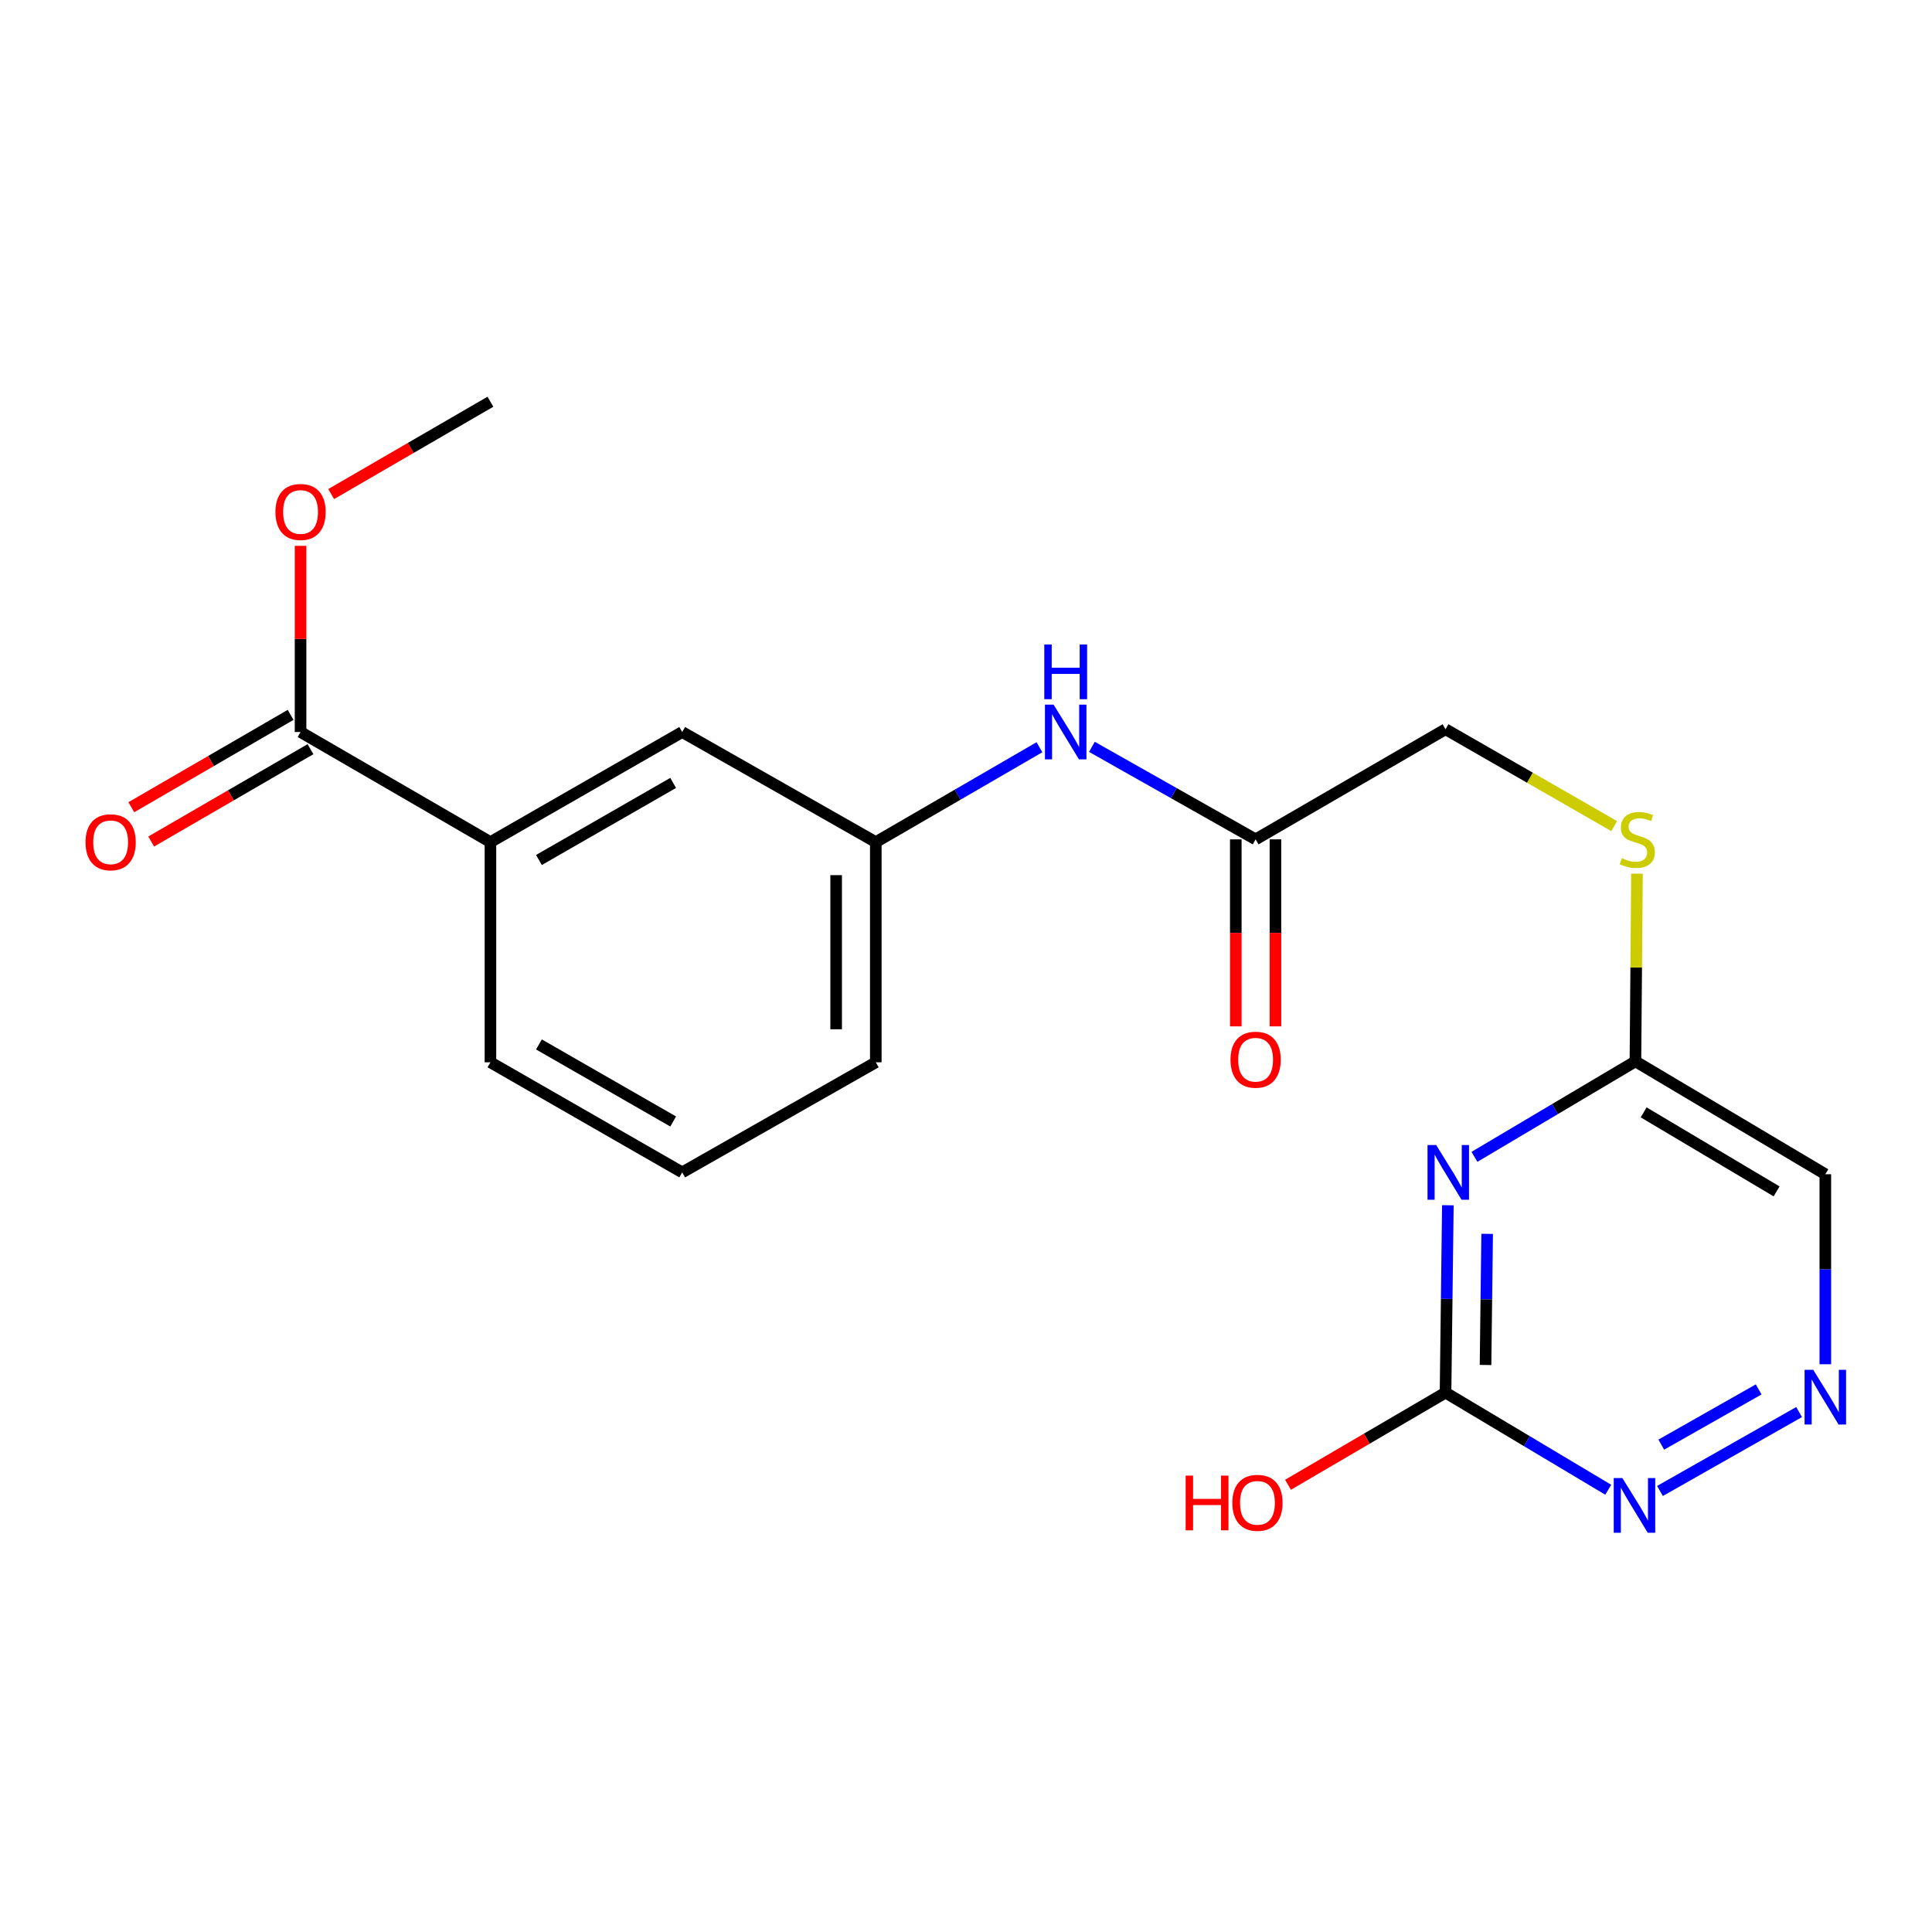 <?xml version='1.0' encoding='iso-8859-1'?>
<svg version='1.1' baseProfile='full'
              xmlns='http://www.w3.org/2000/svg'
                      xmlns:rdkit='http://www.rdkit.org/xml'
                      xmlns:xlink='http://www.w3.org/1999/xlink'
                  xml:space='preserve'
width='1000px' height='1000px' viewBox='0 0 1000 1000'>
<!-- END OF HEADER -->
<rect style='opacity:1.0;fill:#FFFFFF;stroke:none' width='1000' height='1000' x='0' y='0'> </rect>
<path class='bond-0' d='M 749.409,623.837 L 748.808,672.322' style='fill:none;fill-rule:evenodd;stroke:#0000FF;stroke-width:6px;stroke-linecap:butt;stroke-linejoin:miter;stroke-opacity:1' />
<path class='bond-0' d='M 748.808,672.322 L 748.206,720.806' style='fill:none;fill-rule:evenodd;stroke:#000000;stroke-width:6px;stroke-linecap:butt;stroke-linejoin:miter;stroke-opacity:1' />
<path class='bond-0' d='M 769.749,638.637 L 769.328,672.576' style='fill:none;fill-rule:evenodd;stroke:#0000FF;stroke-width:6px;stroke-linecap:butt;stroke-linejoin:miter;stroke-opacity:1' />
<path class='bond-0' d='M 769.328,672.576 L 768.908,706.515' style='fill:none;fill-rule:evenodd;stroke:#000000;stroke-width:6px;stroke-linecap:butt;stroke-linejoin:miter;stroke-opacity:1' />
<path class='bond-1' d='M 763.176,598.785 L 804.836,574.069' style='fill:none;fill-rule:evenodd;stroke:#0000FF;stroke-width:6px;stroke-linecap:butt;stroke-linejoin:miter;stroke-opacity:1' />
<path class='bond-1' d='M 804.836,574.069 L 846.497,549.354' style='fill:none;fill-rule:evenodd;stroke:#000000;stroke-width:6px;stroke-linecap:butt;stroke-linejoin:miter;stroke-opacity:1' />
<path class='bond-4' d='M 748.206,720.806 L 790.313,745.948' style='fill:none;fill-rule:evenodd;stroke:#000000;stroke-width:6px;stroke-linecap:butt;stroke-linejoin:miter;stroke-opacity:1' />
<path class='bond-4' d='M 790.313,745.948 L 832.419,771.09' style='fill:none;fill-rule:evenodd;stroke:#0000FF;stroke-width:6px;stroke-linecap:butt;stroke-linejoin:miter;stroke-opacity:1' />
<path class='bond-15' d='M 748.206,720.806 L 707.439,744.663' style='fill:none;fill-rule:evenodd;stroke:#000000;stroke-width:6px;stroke-linecap:butt;stroke-linejoin:miter;stroke-opacity:1' />
<path class='bond-15' d='M 707.439,744.663 L 666.671,768.52' style='fill:none;fill-rule:evenodd;stroke:#FF0000;stroke-width:6px;stroke-linecap:butt;stroke-linejoin:miter;stroke-opacity:1' />
<path class='bond-8' d='M 846.497,549.354 L 944.787,607.785' style='fill:none;fill-rule:evenodd;stroke:#000000;stroke-width:6px;stroke-linecap:butt;stroke-linejoin:miter;stroke-opacity:1' />
<path class='bond-8' d='M 850.753,575.759 L 919.557,616.661' style='fill:none;fill-rule:evenodd;stroke:#000000;stroke-width:6px;stroke-linecap:butt;stroke-linejoin:miter;stroke-opacity:1' />
<path class='bond-10' d='M 846.497,549.354 L 846.897,500.779' style='fill:none;fill-rule:evenodd;stroke:#000000;stroke-width:6px;stroke-linecap:butt;stroke-linejoin:miter;stroke-opacity:1' />
<path class='bond-10' d='M 846.897,500.779 L 847.297,452.204' style='fill:none;fill-rule:evenodd;stroke:#CCCC00;stroke-width:6px;stroke-linecap:butt;stroke-linejoin:miter;stroke-opacity:1' />
<path class='bond-2' d='M 944.787,706.133 L 944.787,656.959' style='fill:none;fill-rule:evenodd;stroke:#0000FF;stroke-width:6px;stroke-linecap:butt;stroke-linejoin:miter;stroke-opacity:1' />
<path class='bond-2' d='M 944.787,656.959 L 944.787,607.785' style='fill:none;fill-rule:evenodd;stroke:#000000;stroke-width:6px;stroke-linecap:butt;stroke-linejoin:miter;stroke-opacity:1' />
<path class='bond-21' d='M 931.208,730.879 L 859.195,771.723' style='fill:none;fill-rule:evenodd;stroke:#0000FF;stroke-width:6px;stroke-linecap:butt;stroke-linejoin:miter;stroke-opacity:1' />
<path class='bond-21' d='M 910.282,719.155 L 859.873,747.745' style='fill:none;fill-rule:evenodd;stroke:#0000FF;stroke-width:6px;stroke-linecap:butt;stroke-linejoin:miter;stroke-opacity:1' />
<path class='bond-3' d='M 155.568,378.893 L 253.847,435.877' style='fill:none;fill-rule:evenodd;stroke:#000000;stroke-width:6px;stroke-linecap:butt;stroke-linejoin:miter;stroke-opacity:1' />
<path class='bond-12' d='M 150.422,370.016 L 109.191,393.916' style='fill:none;fill-rule:evenodd;stroke:#000000;stroke-width:6px;stroke-linecap:butt;stroke-linejoin:miter;stroke-opacity:1' />
<path class='bond-12' d='M 109.191,393.916 L 67.961,417.817' style='fill:none;fill-rule:evenodd;stroke:#FF0000;stroke-width:6px;stroke-linecap:butt;stroke-linejoin:miter;stroke-opacity:1' />
<path class='bond-12' d='M 160.714,387.771 L 119.484,411.671' style='fill:none;fill-rule:evenodd;stroke:#000000;stroke-width:6px;stroke-linecap:butt;stroke-linejoin:miter;stroke-opacity:1' />
<path class='bond-12' d='M 119.484,411.671 L 78.253,435.572' style='fill:none;fill-rule:evenodd;stroke:#FF0000;stroke-width:6px;stroke-linecap:butt;stroke-linejoin:miter;stroke-opacity:1' />
<path class='bond-16' d='M 155.568,378.893 L 155.568,330.709' style='fill:none;fill-rule:evenodd;stroke:#000000;stroke-width:6px;stroke-linecap:butt;stroke-linejoin:miter;stroke-opacity:1' />
<path class='bond-16' d='M 155.568,330.709 L 155.568,282.524' style='fill:none;fill-rule:evenodd;stroke:#FF0000;stroke-width:6px;stroke-linecap:butt;stroke-linejoin:miter;stroke-opacity:1' />
<path class='bond-5' d='M 253.847,435.877 L 353.107,378.893' style='fill:none;fill-rule:evenodd;stroke:#000000;stroke-width:6px;stroke-linecap:butt;stroke-linejoin:miter;stroke-opacity:1' />
<path class='bond-5' d='M 278.954,445.127 L 348.435,405.239' style='fill:none;fill-rule:evenodd;stroke:#000000;stroke-width:6px;stroke-linecap:butt;stroke-linejoin:miter;stroke-opacity:1' />
<path class='bond-22' d='M 253.847,435.877 L 253.847,549.844' style='fill:none;fill-rule:evenodd;stroke:#000000;stroke-width:6px;stroke-linecap:butt;stroke-linejoin:miter;stroke-opacity:1' />
<path class='bond-6' d='M 649.905,434.452 L 748.206,377.457' style='fill:none;fill-rule:evenodd;stroke:#000000;stroke-width:6px;stroke-linecap:butt;stroke-linejoin:miter;stroke-opacity:1' />
<path class='bond-7' d='M 649.905,434.452 L 607.535,410.505' style='fill:none;fill-rule:evenodd;stroke:#000000;stroke-width:6px;stroke-linecap:butt;stroke-linejoin:miter;stroke-opacity:1' />
<path class='bond-7' d='M 607.535,410.505 L 565.166,386.559' style='fill:none;fill-rule:evenodd;stroke:#0000FF;stroke-width:6px;stroke-linecap:butt;stroke-linejoin:miter;stroke-opacity:1' />
<path class='bond-13' d='M 639.643,434.452 L 639.643,482.851' style='fill:none;fill-rule:evenodd;stroke:#000000;stroke-width:6px;stroke-linecap:butt;stroke-linejoin:miter;stroke-opacity:1' />
<path class='bond-13' d='M 639.643,482.851 L 639.643,531.25' style='fill:none;fill-rule:evenodd;stroke:#FF0000;stroke-width:6px;stroke-linecap:butt;stroke-linejoin:miter;stroke-opacity:1' />
<path class='bond-13' d='M 660.166,434.452 L 660.166,482.851' style='fill:none;fill-rule:evenodd;stroke:#000000;stroke-width:6px;stroke-linecap:butt;stroke-linejoin:miter;stroke-opacity:1' />
<path class='bond-13' d='M 660.166,482.851 L 660.166,531.25' style='fill:none;fill-rule:evenodd;stroke:#FF0000;stroke-width:6px;stroke-linecap:butt;stroke-linejoin:miter;stroke-opacity:1' />
<path class='bond-11' d='M 538.022,386.766 L 495.667,411.322' style='fill:none;fill-rule:evenodd;stroke:#0000FF;stroke-width:6px;stroke-linecap:butt;stroke-linejoin:miter;stroke-opacity:1' />
<path class='bond-11' d='M 495.667,411.322 L 453.312,435.877' style='fill:none;fill-rule:evenodd;stroke:#000000;stroke-width:6px;stroke-linecap:butt;stroke-linejoin:miter;stroke-opacity:1' />
<path class='bond-9' d='M 353.107,378.893 L 453.312,435.877' style='fill:none;fill-rule:evenodd;stroke:#000000;stroke-width:6px;stroke-linecap:butt;stroke-linejoin:miter;stroke-opacity:1' />
<path class='bond-14' d='M 835.502,427.593 L 791.854,402.525' style='fill:none;fill-rule:evenodd;stroke:#CCCC00;stroke-width:6px;stroke-linecap:butt;stroke-linejoin:miter;stroke-opacity:1' />
<path class='bond-14' d='M 791.854,402.525 L 748.206,377.457' style='fill:none;fill-rule:evenodd;stroke:#000000;stroke-width:6px;stroke-linecap:butt;stroke-linejoin:miter;stroke-opacity:1' />
<path class='bond-19' d='M 453.312,435.877 L 453.312,549.844' style='fill:none;fill-rule:evenodd;stroke:#000000;stroke-width:6px;stroke-linecap:butt;stroke-linejoin:miter;stroke-opacity:1' />
<path class='bond-19' d='M 432.79,452.972 L 432.79,532.749' style='fill:none;fill-rule:evenodd;stroke:#000000;stroke-width:6px;stroke-linecap:butt;stroke-linejoin:miter;stroke-opacity:1' />
<path class='bond-20' d='M 171.408,255.73 L 212.628,231.831' style='fill:none;fill-rule:evenodd;stroke:#FF0000;stroke-width:6px;stroke-linecap:butt;stroke-linejoin:miter;stroke-opacity:1' />
<path class='bond-20' d='M 212.628,231.831 L 253.847,207.931' style='fill:none;fill-rule:evenodd;stroke:#000000;stroke-width:6px;stroke-linecap:butt;stroke-linejoin:miter;stroke-opacity:1' />
<path class='bond-17' d='M 253.847,549.844 L 353.107,606.827' style='fill:none;fill-rule:evenodd;stroke:#000000;stroke-width:6px;stroke-linecap:butt;stroke-linejoin:miter;stroke-opacity:1' />
<path class='bond-17' d='M 278.954,540.593 L 348.435,580.482' style='fill:none;fill-rule:evenodd;stroke:#000000;stroke-width:6px;stroke-linecap:butt;stroke-linejoin:miter;stroke-opacity:1' />
<path class='bond-18' d='M 353.107,606.827 L 453.312,549.844' style='fill:none;fill-rule:evenodd;stroke:#000000;stroke-width:6px;stroke-linecap:butt;stroke-linejoin:miter;stroke-opacity:1' />
<path  class='atom-0' d='M 743.36 592.667
L 752.64 607.667
Q 753.56 609.147, 755.04 611.827
Q 756.52 614.507, 756.6 614.667
L 756.6 592.667
L 760.36 592.667
L 760.36 620.987
L 756.48 620.987
L 746.52 604.587
Q 745.36 602.667, 744.12 600.467
Q 742.92 598.267, 742.56 597.587
L 742.56 620.987
L 738.88 620.987
L 738.88 592.667
L 743.36 592.667
' fill='#0000FF'/>
<path  class='atom-3' d='M 938.527 709.017
L 947.807 724.017
Q 948.727 725.497, 950.207 728.177
Q 951.687 730.857, 951.767 731.017
L 951.767 709.017
L 955.527 709.017
L 955.527 737.337
L 951.647 737.337
L 941.687 720.937
Q 940.527 719.017, 939.287 716.817
Q 938.087 714.617, 937.727 713.937
L 937.727 737.337
L 934.047 737.337
L 934.047 709.017
L 938.527 709.017
' fill='#0000FF'/>
<path  class='atom-5' d='M 839.747 765.043
L 849.027 780.043
Q 849.947 781.523, 851.427 784.203
Q 852.907 786.883, 852.987 787.043
L 852.987 765.043
L 856.747 765.043
L 856.747 793.363
L 852.867 793.363
L 842.907 776.963
Q 841.747 775.043, 840.507 772.843
Q 839.307 770.643, 838.947 769.963
L 838.947 793.363
L 835.267 793.363
L 835.267 765.043
L 839.747 765.043
' fill='#0000FF'/>
<path  class='atom-8' d='M 545.343 364.733
L 554.623 379.733
Q 555.543 381.213, 557.023 383.893
Q 558.503 386.573, 558.583 386.733
L 558.583 364.733
L 562.343 364.733
L 562.343 393.053
L 558.463 393.053
L 548.503 376.653
Q 547.343 374.733, 546.103 372.533
Q 544.903 370.333, 544.543 369.653
L 544.543 393.053
L 540.863 393.053
L 540.863 364.733
L 545.343 364.733
' fill='#0000FF'/>
<path  class='atom-8' d='M 540.523 333.581
L 544.363 333.581
L 544.363 345.621
L 558.843 345.621
L 558.843 333.581
L 562.683 333.581
L 562.683 361.901
L 558.843 361.901
L 558.843 348.821
L 544.363 348.821
L 544.363 361.901
L 540.523 361.901
L 540.523 333.581
' fill='#0000FF'/>
<path  class='atom-11' d='M 839.443 444.172
Q 839.763 444.292, 841.083 444.852
Q 842.403 445.412, 843.843 445.772
Q 845.323 446.092, 846.763 446.092
Q 849.443 446.092, 851.003 444.812
Q 852.563 443.492, 852.563 441.212
Q 852.563 439.652, 851.763 438.692
Q 851.003 437.732, 849.803 437.212
Q 848.603 436.692, 846.603 436.092
Q 844.083 435.332, 842.563 434.612
Q 841.083 433.892, 840.003 432.372
Q 838.963 430.852, 838.963 428.292
Q 838.963 424.732, 841.363 422.532
Q 843.803 420.332, 848.603 420.332
Q 851.883 420.332, 855.603 421.892
L 854.683 424.972
Q 851.283 423.572, 848.723 423.572
Q 845.963 423.572, 844.443 424.732
Q 842.923 425.852, 842.963 427.812
Q 842.963 429.332, 843.723 430.252
Q 844.523 431.172, 845.643 431.692
Q 846.803 432.212, 848.723 432.812
Q 851.283 433.612, 852.803 434.412
Q 854.323 435.212, 855.403 436.852
Q 856.523 438.452, 856.523 441.212
Q 856.523 445.132, 853.883 447.252
Q 851.283 449.332, 846.923 449.332
Q 844.403 449.332, 842.483 448.772
Q 840.603 448.252, 838.363 447.332
L 839.443 444.172
' fill='#CCCC00'/>
<path  class='atom-13' d='M 44.266 435.957
Q 44.266 429.157, 47.626 425.357
Q 50.986 421.557, 57.266 421.557
Q 63.546 421.557, 66.906 425.357
Q 70.266 429.157, 70.266 435.957
Q 70.266 442.837, 66.866 446.757
Q 63.466 450.637, 57.266 450.637
Q 51.026 450.637, 47.626 446.757
Q 44.266 442.877, 44.266 435.957
M 57.266 447.437
Q 61.586 447.437, 63.906 444.557
Q 66.266 441.637, 66.266 435.957
Q 66.266 430.397, 63.906 427.597
Q 61.586 424.757, 57.266 424.757
Q 52.946 424.757, 50.586 427.557
Q 48.266 430.357, 48.266 435.957
Q 48.266 441.677, 50.586 444.557
Q 52.946 447.437, 57.266 447.437
' fill='#FF0000'/>
<path  class='atom-14' d='M 636.905 548.499
Q 636.905 541.699, 640.265 537.899
Q 643.625 534.099, 649.905 534.099
Q 656.185 534.099, 659.545 537.899
Q 662.905 541.699, 662.905 548.499
Q 662.905 555.379, 659.505 559.299
Q 656.105 563.179, 649.905 563.179
Q 643.665 563.179, 640.265 559.299
Q 636.905 555.419, 636.905 548.499
M 649.905 559.979
Q 654.225 559.979, 656.545 557.099
Q 658.905 554.179, 658.905 548.499
Q 658.905 542.939, 656.545 540.139
Q 654.225 537.299, 649.905 537.299
Q 645.585 537.299, 643.225 540.099
Q 640.905 542.899, 640.905 548.499
Q 640.905 554.219, 643.225 557.099
Q 645.585 559.979, 649.905 559.979
' fill='#FF0000'/>
<path  class='atom-16' d='M 613.691 763.778
L 617.531 763.778
L 617.531 775.818
L 632.011 775.818
L 632.011 763.778
L 635.851 763.778
L 635.851 792.098
L 632.011 792.098
L 632.011 779.018
L 617.531 779.018
L 617.531 792.098
L 613.691 792.098
L 613.691 763.778
' fill='#FF0000'/>
<path  class='atom-16' d='M 637.851 777.858
Q 637.851 771.058, 641.211 767.258
Q 644.571 763.458, 650.851 763.458
Q 657.131 763.458, 660.491 767.258
Q 663.851 771.058, 663.851 777.858
Q 663.851 784.738, 660.451 788.658
Q 657.051 792.538, 650.851 792.538
Q 644.611 792.538, 641.211 788.658
Q 637.851 784.778, 637.851 777.858
M 650.851 789.338
Q 655.171 789.338, 657.491 786.458
Q 659.851 783.538, 659.851 777.858
Q 659.851 772.298, 657.491 769.498
Q 655.171 766.658, 650.851 766.658
Q 646.531 766.658, 644.171 769.458
Q 641.851 772.258, 641.851 777.858
Q 641.851 783.578, 644.171 786.458
Q 646.531 789.338, 650.851 789.338
' fill='#FF0000'/>
<path  class='atom-17' d='M 142.568 264.995
Q 142.568 258.195, 145.928 254.395
Q 149.288 250.595, 155.568 250.595
Q 161.848 250.595, 165.208 254.395
Q 168.568 258.195, 168.568 264.995
Q 168.568 271.875, 165.168 275.795
Q 161.768 279.675, 155.568 279.675
Q 149.328 279.675, 145.928 275.795
Q 142.568 271.915, 142.568 264.995
M 155.568 276.475
Q 159.888 276.475, 162.208 273.595
Q 164.568 270.675, 164.568 264.995
Q 164.568 259.435, 162.208 256.635
Q 159.888 253.795, 155.568 253.795
Q 151.248 253.795, 148.888 256.595
Q 146.568 259.395, 146.568 264.995
Q 146.568 270.715, 148.888 273.595
Q 151.248 276.475, 155.568 276.475
' fill='#FF0000'/>
</svg>
